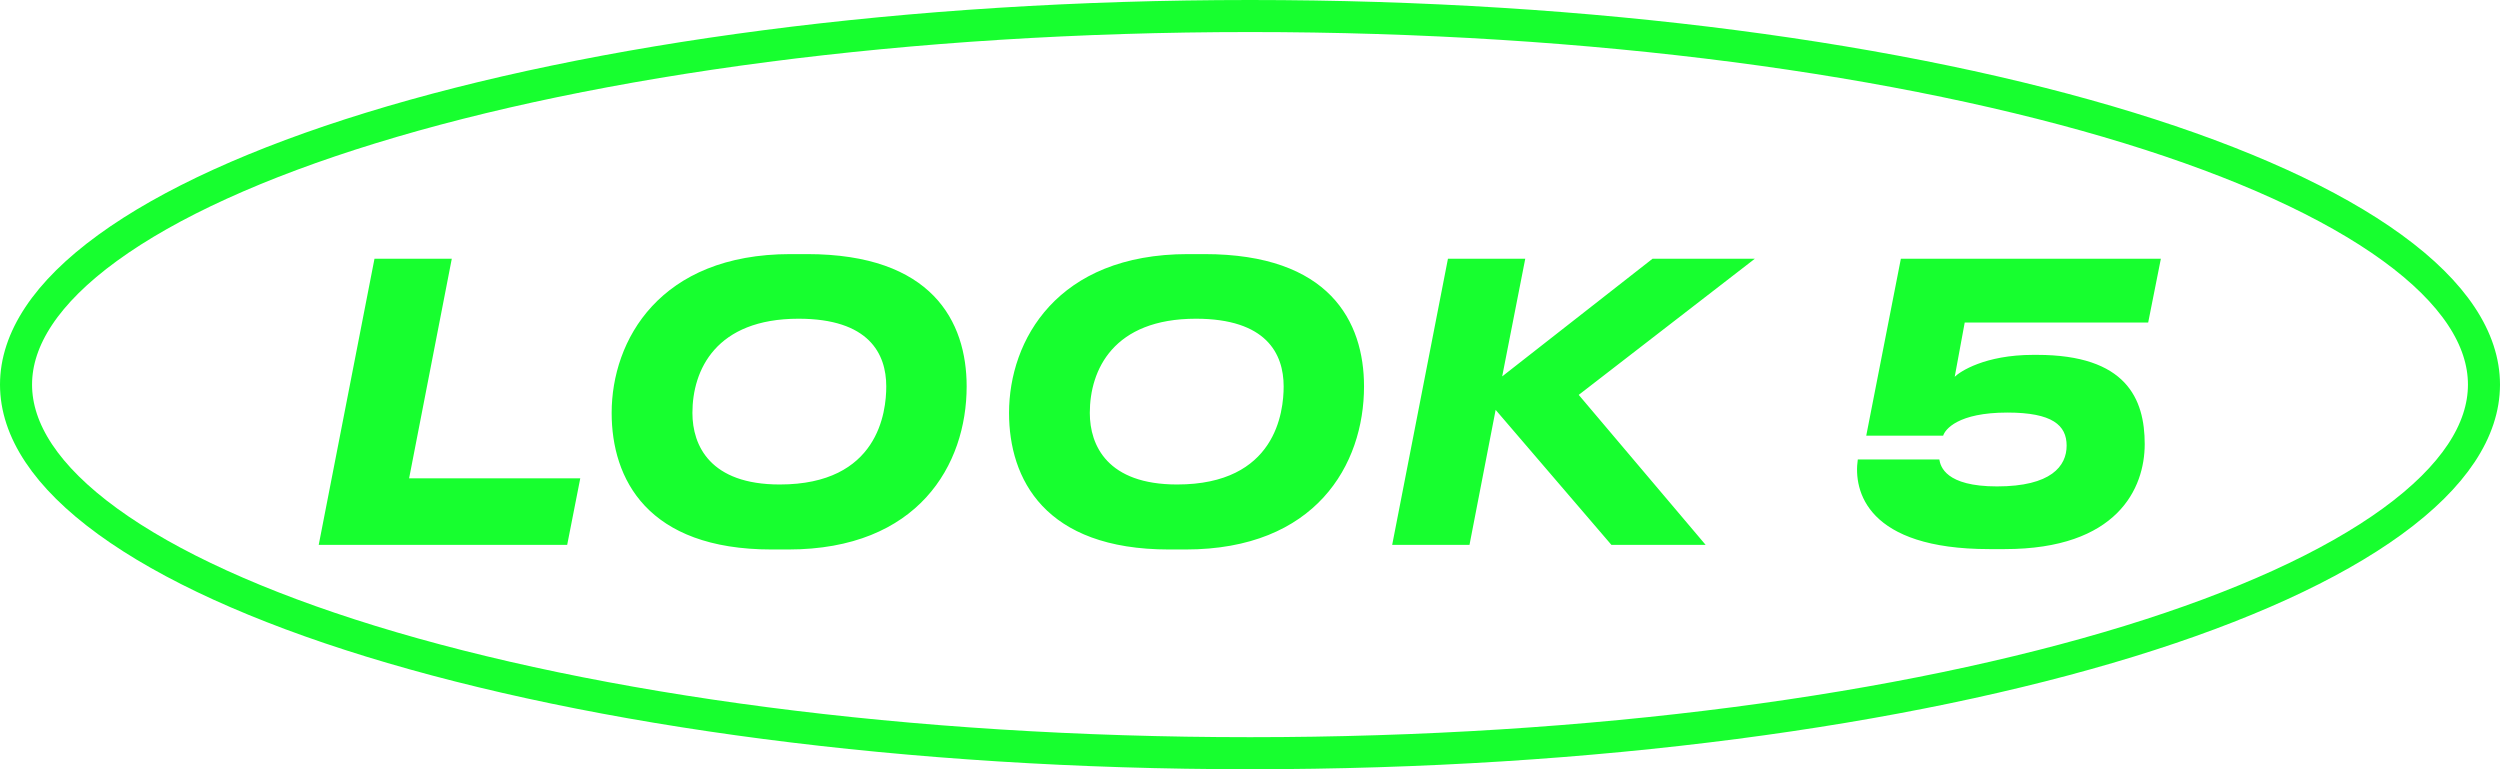<?xml version="1.0" encoding="UTF-8"?> <svg xmlns="http://www.w3.org/2000/svg" width="156" height="48" viewBox="0 0 156 48" fill="none"> <path d="M155 24C155 26.84 153.126 29.737 149.282 32.533C145.46 35.314 139.864 37.86 132.86 40.015C118.864 44.321 99.468 47 78 47C56.532 47 37.136 44.321 23.14 40.015C16.136 37.86 10.54 35.314 6.718 32.533C2.874 29.737 1 26.84 1 24C1 21.16 2.874 18.263 6.718 15.467C10.54 12.686 16.136 10.14 23.14 7.985C37.136 3.679 56.532 1 78 1C99.468 1 118.864 3.679 132.86 7.985C139.864 10.14 145.46 12.686 149.282 15.467C153.126 18.263 155 21.16 155 24Z" stroke="#17FF2F" stroke-width="2"></path> <path d="M23.368 16.144L19.888 34H35.392L36.208 29.848H25.528L28.192 16.144H23.368ZM49.327 15.856C41.167 15.856 38.167 21.232 38.167 25.768C38.167 29.872 40.375 34.288 48.151 34.288H49.183C57.295 34.288 60.319 29.008 60.319 24.112C60.319 20.056 58.159 15.856 50.359 15.856H49.327ZM55.303 24.112C55.303 25.696 54.823 30.232 48.655 30.232C44.311 30.232 43.207 27.808 43.207 25.768C43.207 23.08 44.671 19.888 49.831 19.888C54.223 19.888 55.303 22.072 55.303 24.112ZM74.124 15.856C65.963 15.856 62.964 21.232 62.964 25.768C62.964 29.872 65.171 34.288 72.948 34.288H73.98C82.091 34.288 85.115 29.008 85.115 24.112C85.115 20.056 82.956 15.856 75.156 15.856H74.124ZM80.1 24.112C80.1 25.696 79.62 30.232 73.451 30.232C69.108 30.232 68.004 27.808 68.004 25.768C68.004 23.08 69.468 19.888 74.627 19.888C79.019 19.888 80.1 22.072 80.1 24.112ZM91.696 34L93.328 25.576L100.552 34H106.432L98.512 24.64L109.504 16.144H103.12L93.736 23.488L95.176 16.144H90.352L86.872 34H91.696ZM115.926 28.672C115.638 30.64 116.502 34.264 124.134 34.264H125.094C132.126 34.264 133.83 30.472 133.83 27.712C133.83 24.88 132.678 22.144 127.109 22.144H126.87C123.846 22.144 122.286 23.2 121.974 23.512L122.598 20.128H134.046L134.838 16.144H118.614L116.454 27.184H121.254C121.374 26.8 122.166 25.744 125.262 25.744C128.07 25.744 128.958 26.536 128.958 27.808C128.958 29.08 127.997 30.352 124.614 30.352C121.398 30.352 121.086 29.104 121.014 28.672H115.926Z" fill="#17FF2F"></path> </svg> 